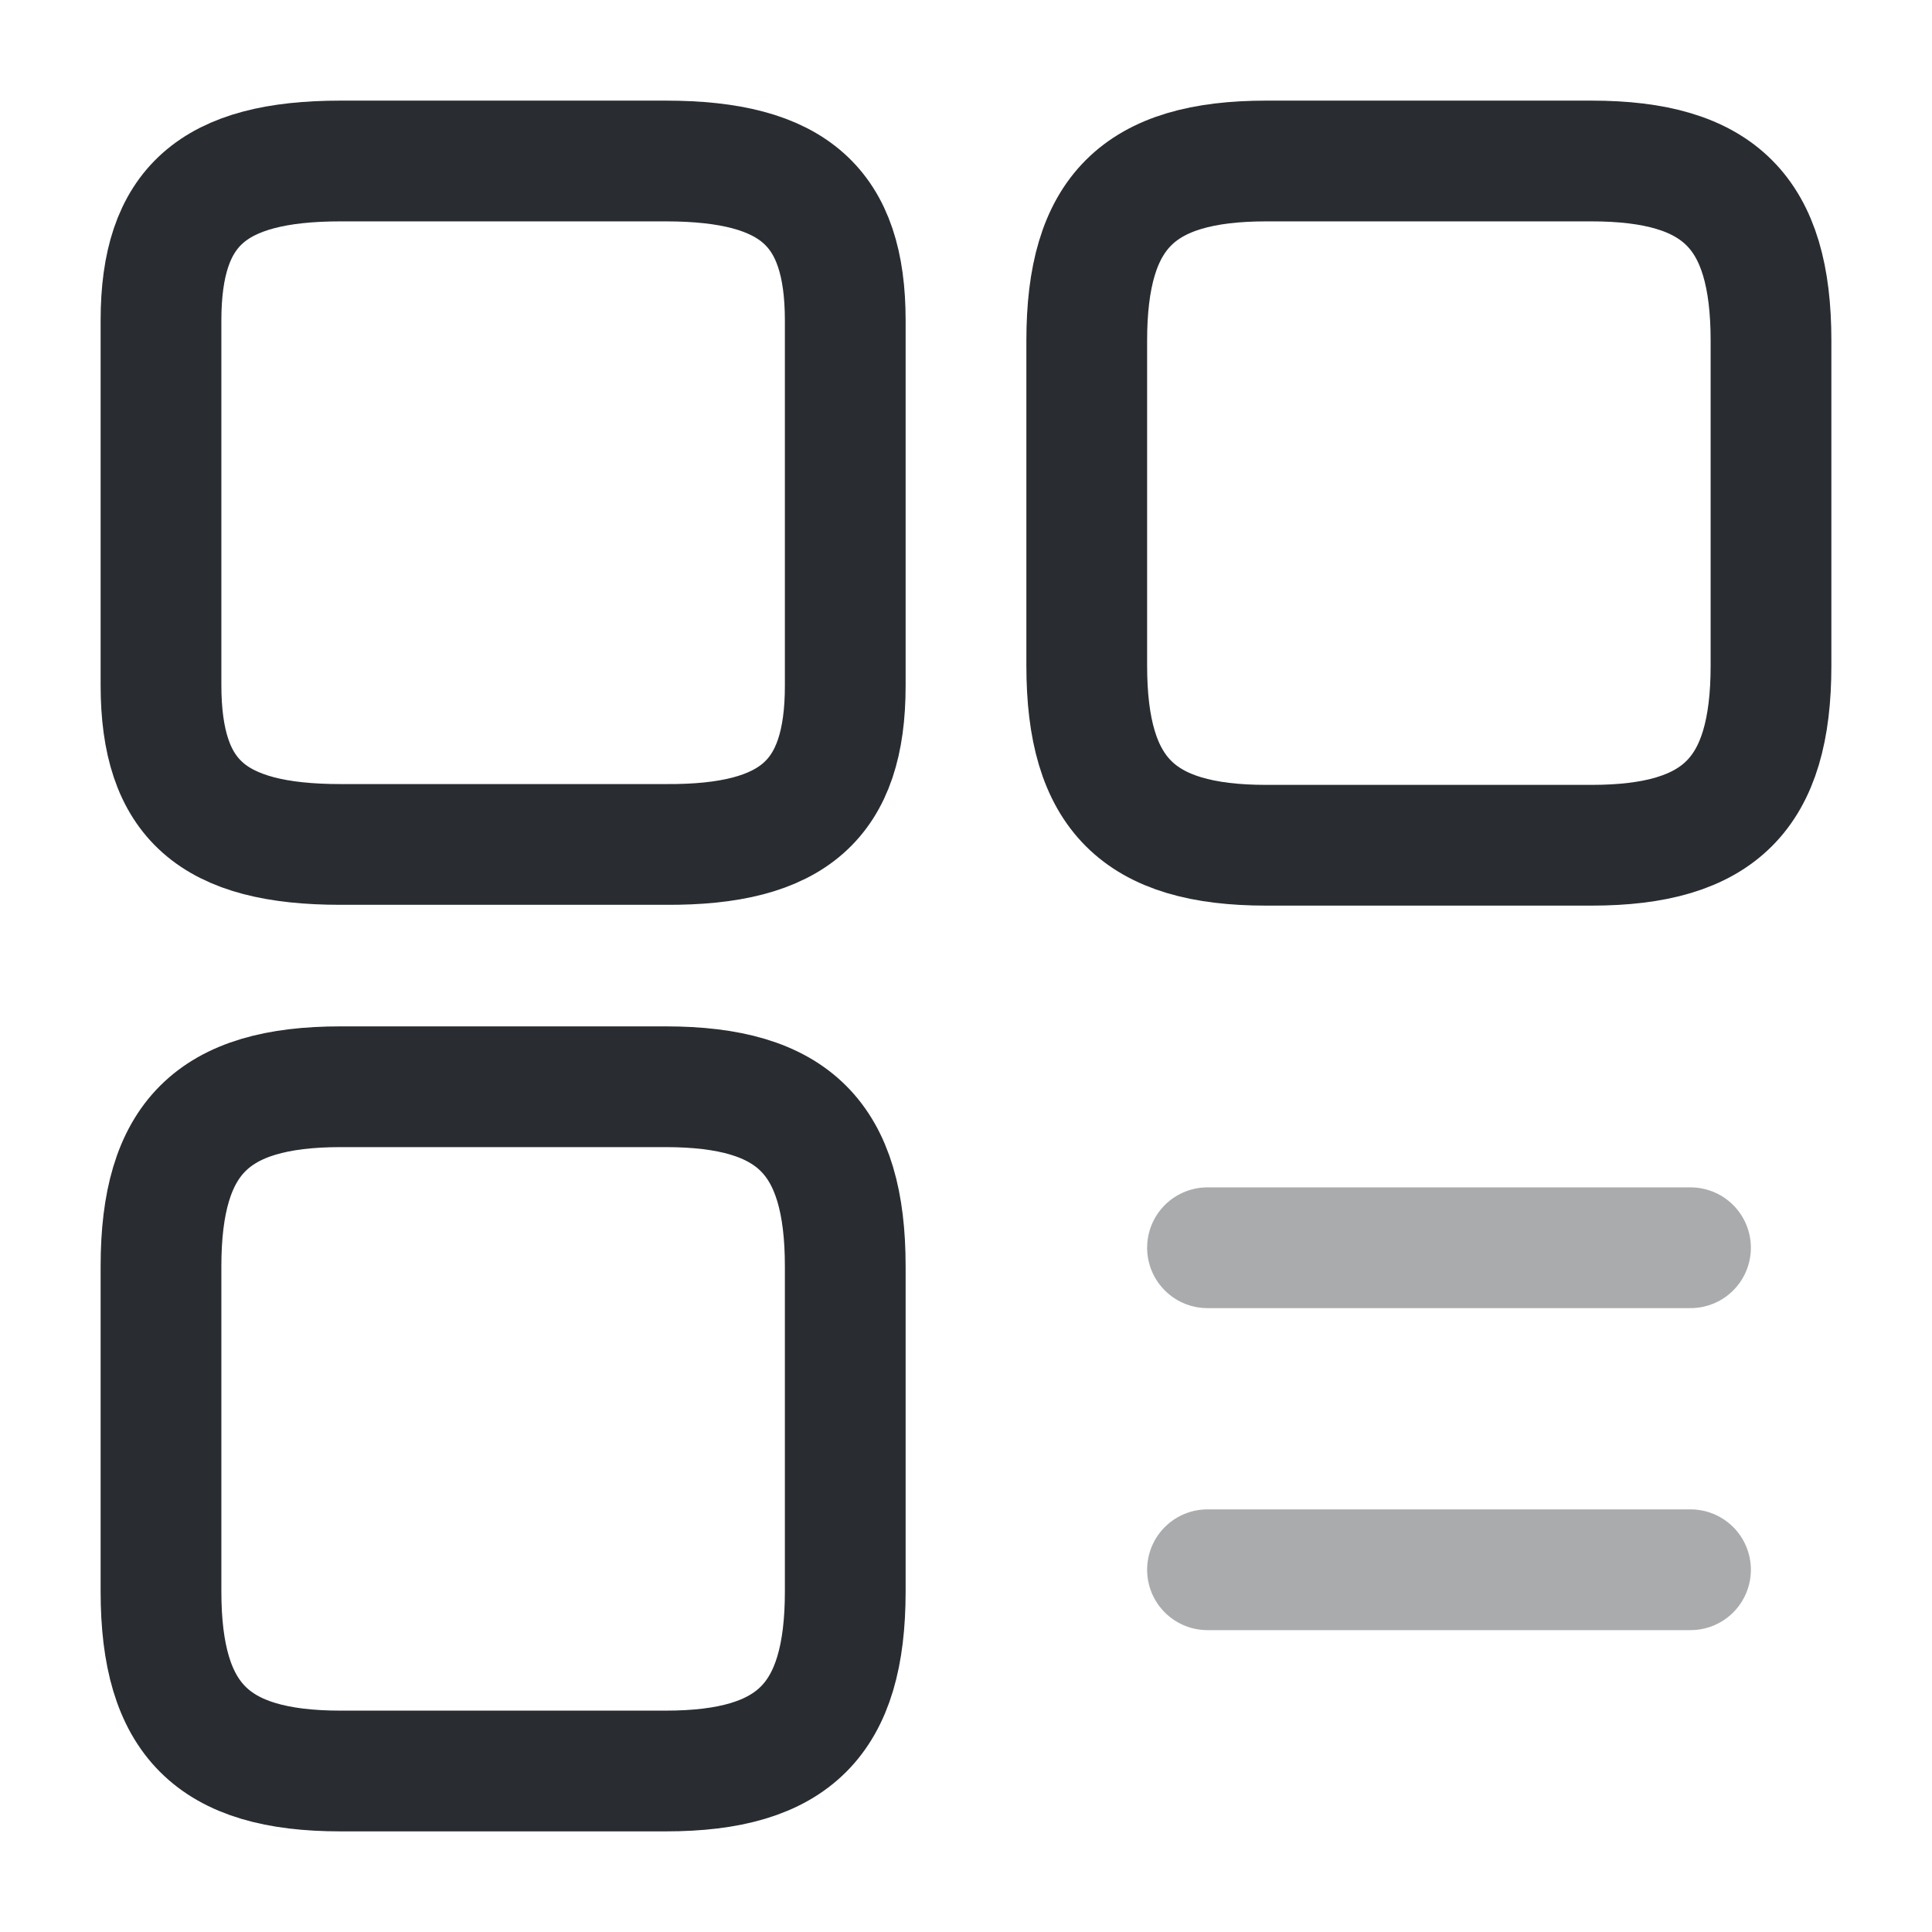 <?xml version="1.0" encoding="utf-8"?>
<svg width="800px" height="800px" viewBox="0 0 24 24" fill="none" xmlns="http://www.w3.org/2000/svg">
<path d="M22 8.27V4.23C22 2.64 21.36 2 19.77 2H15.73C14.14 2 13.5 2.64 13.5 4.23V8.27C13.5 9.86 14.14 10.5 15.73 10.5H19.77C21.36 10.5 22 9.86 22 8.27Z" stroke="#292D32" stroke-width="1.5" stroke-linecap="round" stroke-linejoin="round"/>
<path d="M10.5 8.52V3.98C10.5 2.57 9.86 2 8.27 2H4.23C2.64 2 2 2.57 2 3.98V8.51C2 9.93 2.64 10.49 4.23 10.49H8.27C9.86 10.5 10.5 9.93 10.5 8.52Z" stroke="#292D32" stroke-width="1.5" stroke-linecap="round" stroke-linejoin="round"/>
<path d="M10.5 19.77V15.73C10.5 14.14 9.86 13.5 8.27 13.5H4.23C2.64 13.5 2 14.14 2 15.73V19.77C2 21.36 2.64 22 4.23 22H8.27C9.86 22 10.5 21.36 10.5 19.77Z" stroke="#292D32" stroke-width="1.5" stroke-linecap="round" stroke-linejoin="round"/>
<path opacity="0.4" d="M15 15.5H21" stroke="#292D32" stroke-width="1.5" stroke-linecap="round"/>
<path opacity="0.4" d="M15 19.5H21" stroke="#292D32" stroke-width="1.5" stroke-linecap="round"/>
</svg>